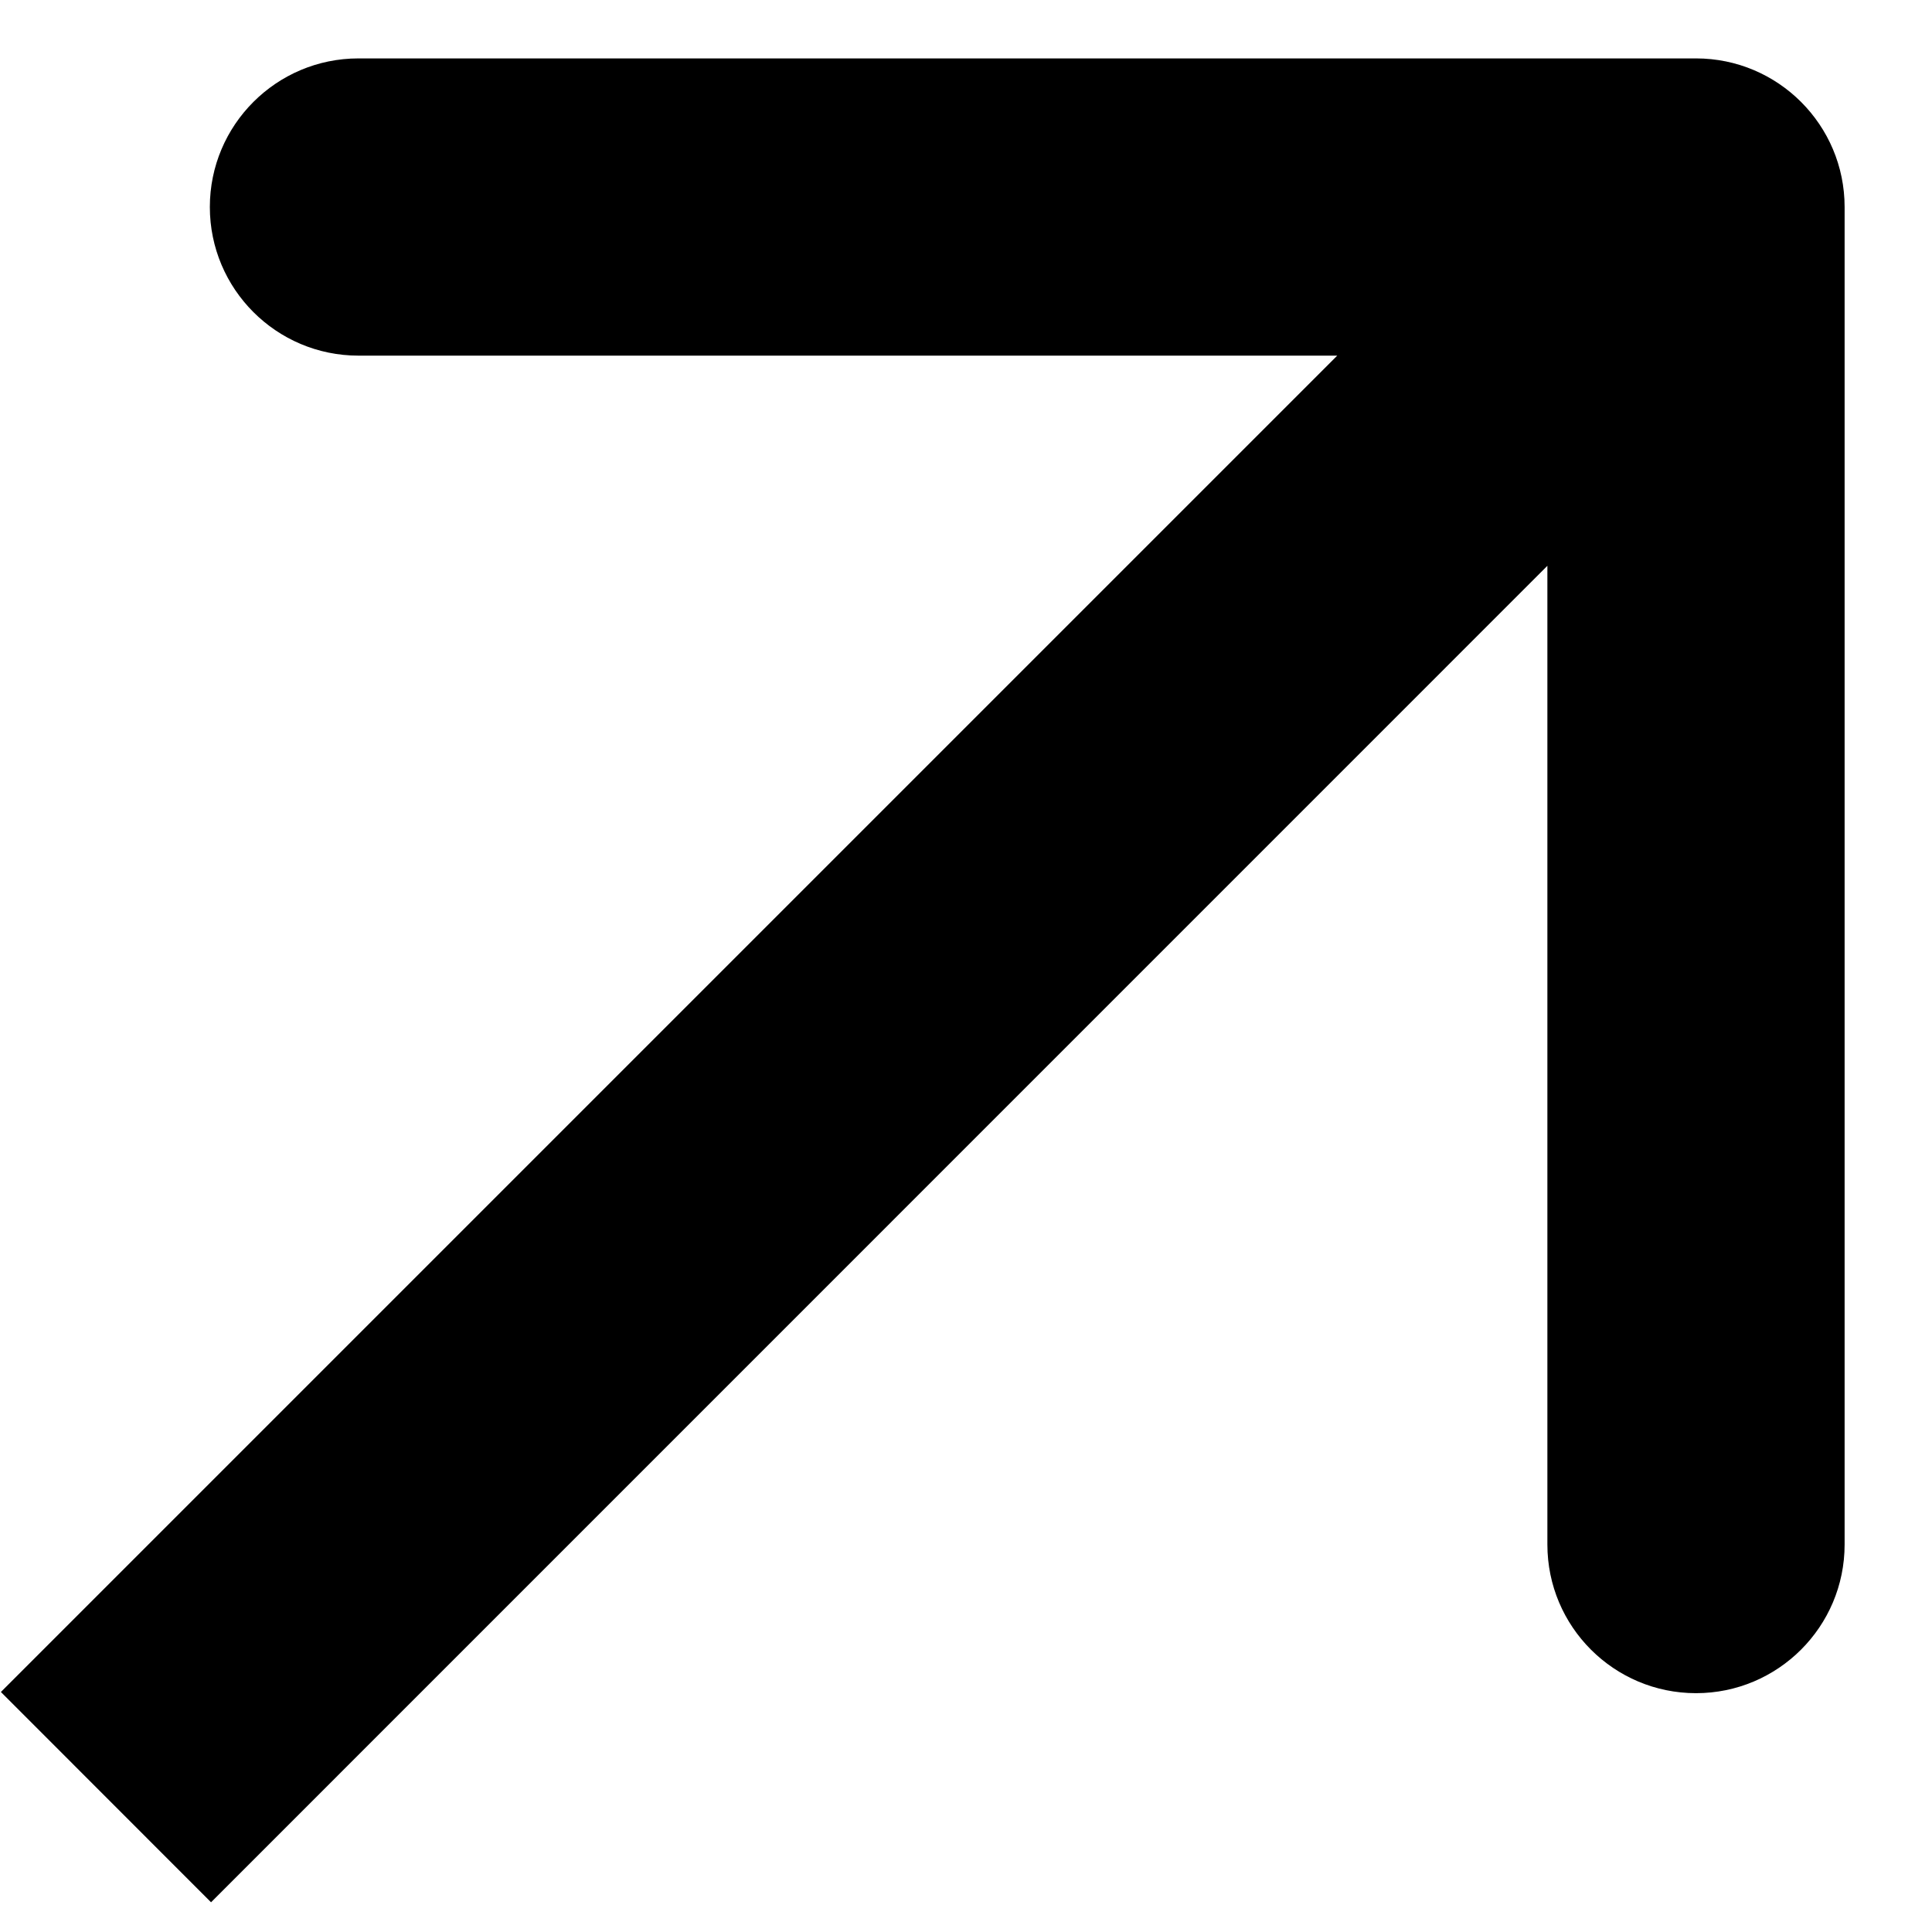 <svg width="13" height="13" viewBox="0 0 13 13" fill="none" xmlns="http://www.w3.org/2000/svg">
<path d="M12.412 1.393C12.412 0.841 11.964 0.393 11.412 0.393L2.412 0.393C1.86 0.393 1.412 0.841 1.412 1.393C1.412 1.945 1.86 2.393 2.412 2.393L10.412 2.393L10.412 10.393C10.412 10.945 10.86 11.393 11.412 11.393C11.964 11.393 12.412 10.945 12.412 10.393L12.412 1.393ZM1.42 12.8L12.119 2.1L10.705 0.686L0.006 11.385L1.42 12.8Z" fill="black"/>
</svg>
